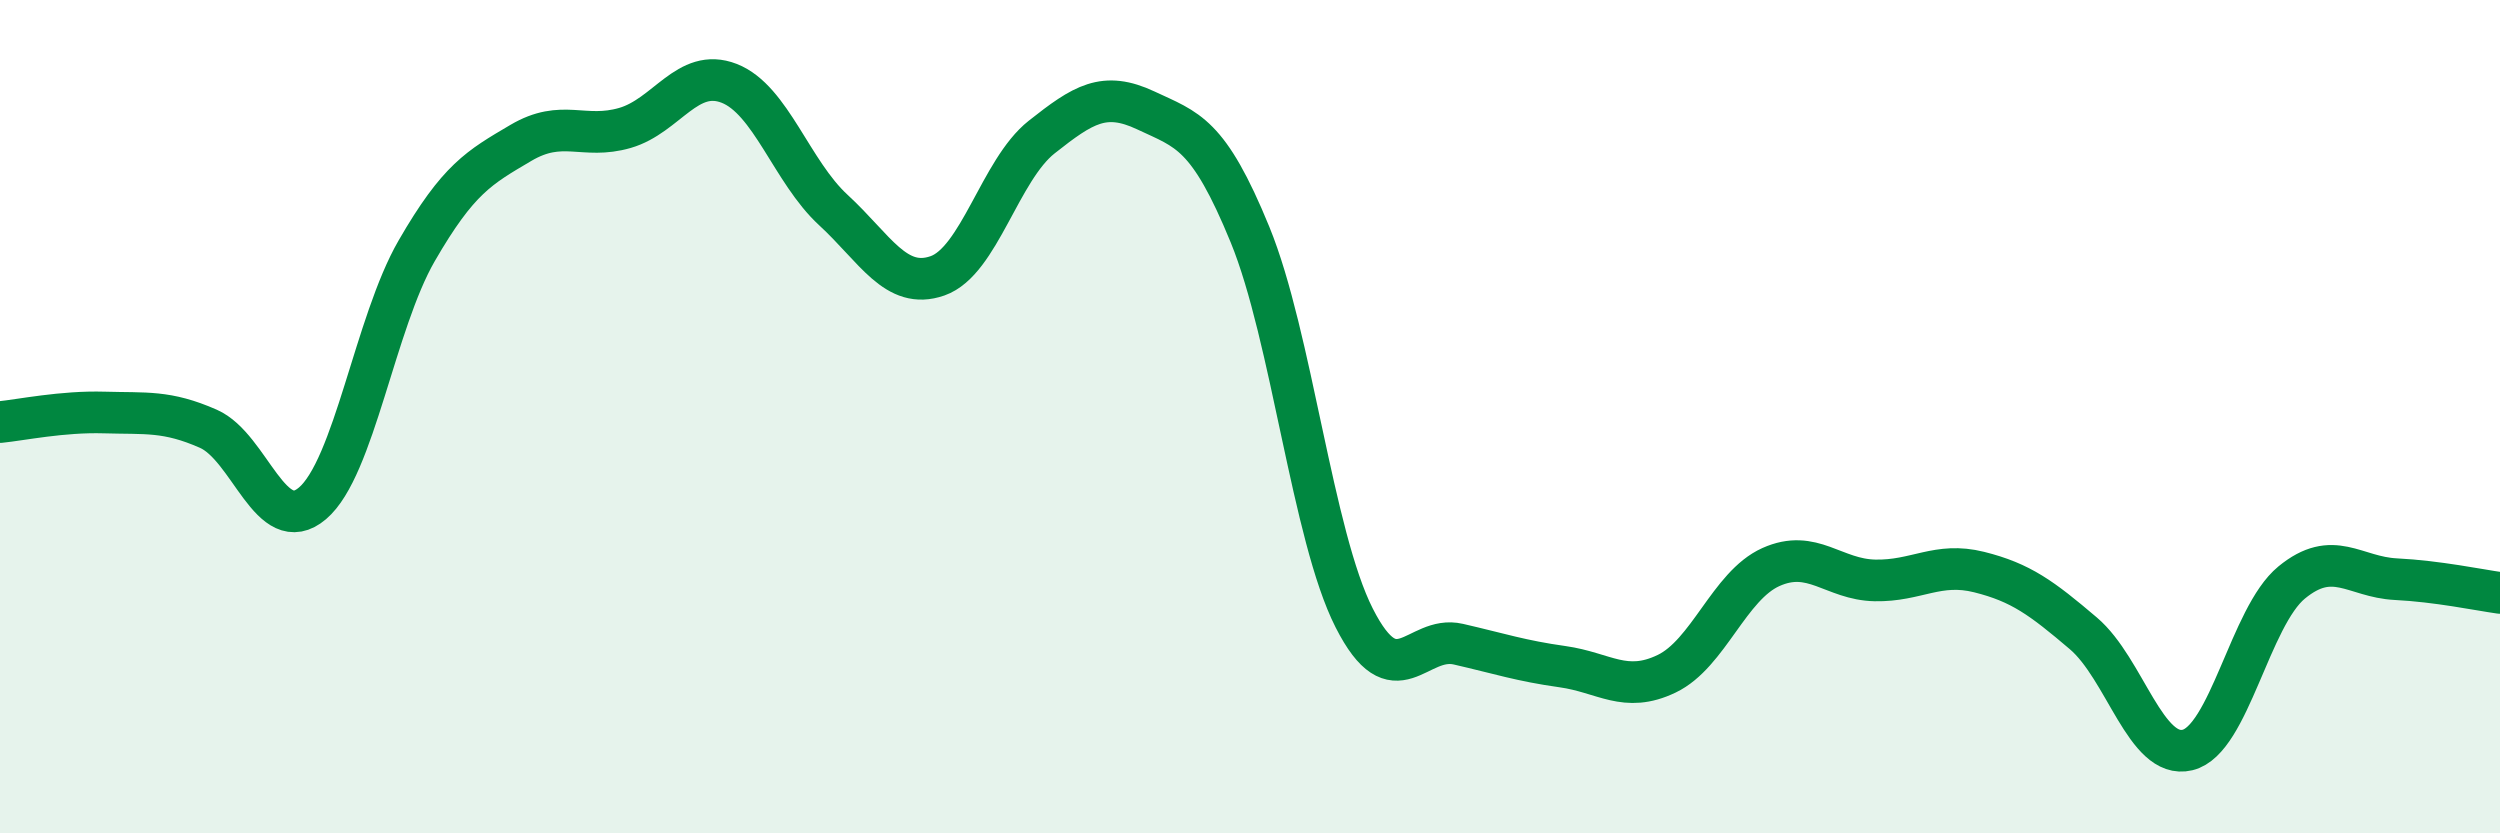 
    <svg width="60" height="20" viewBox="0 0 60 20" xmlns="http://www.w3.org/2000/svg">
      <path
        d="M 0,10.13 C 0.5,10.08 1.5,9.87 2.5,9.9 C 3.5,9.93 4,9.85 5,10.29 C 6,10.73 6.5,12.93 7.5,12.08 C 8.5,11.23 9,7.75 10,6.02 C 11,4.29 11.5,4.02 12.5,3.43 C 13.5,2.84 14,3.36 15,3.07 C 16,2.78 16.5,1.61 17.5,2 C 18.5,2.39 19,4.12 20,5.04 C 21,5.96 21.5,6.97 22.5,6.62 C 23.5,6.27 24,4.08 25,3.29 C 26,2.5 26.5,2.18 27.5,2.65 C 28.5,3.12 29,3.19 30,5.63 C 31,8.07 31.5,12.86 32.5,14.83 C 33.5,16.8 34,15.23 35,15.46 C 36,15.69 36.5,15.86 37.5,16 C 38.5,16.14 39,16.65 40,16.17 C 41,15.69 41.5,14.06 42.5,13.61 C 43.5,13.16 44,13.91 45,13.93 C 46,13.95 46.5,13.48 47.5,13.73 C 48.5,13.98 49,14.35 50,15.2 C 51,16.05 51.5,18.24 52.5,18 C 53.5,17.76 54,14.8 55,13.98 C 56,13.16 56.5,13.85 57.5,13.9 C 58.5,13.95 59.5,14.16 60,14.23L60 20L0 20Z"
        fill="#008740"
        opacity="0.1"
        stroke-linecap="round"
        stroke-linejoin="round"
      />
      <path
        d="M 0,10.13 C 0.5,10.08 1.5,9.87 2.5,9.9 C 3.5,9.93 4,9.85 5,10.29 C 6,10.73 6.5,12.93 7.5,12.08 C 8.5,11.23 9,7.75 10,6.02 C 11,4.29 11.5,4.02 12.5,3.43 C 13.5,2.84 14,3.36 15,3.07 C 16,2.78 16.5,1.61 17.5,2 C 18.5,2.39 19,4.12 20,5.04 C 21,5.96 21.5,6.97 22.5,6.62 C 23.5,6.27 24,4.08 25,3.29 C 26,2.5 26.5,2.18 27.5,2.65 C 28.5,3.12 29,3.19 30,5.63 C 31,8.07 31.5,12.86 32.5,14.83 C 33.5,16.8 34,15.23 35,15.46 C 36,15.69 36.5,15.86 37.5,16 C 38.5,16.14 39,16.65 40,16.17 C 41,15.69 41.5,14.06 42.5,13.61 C 43.5,13.16 44,13.91 45,13.93 C 46,13.95 46.5,13.48 47.5,13.73 C 48.5,13.98 49,14.35 50,15.2 C 51,16.05 51.5,18.24 52.5,18 C 53.5,17.76 54,14.8 55,13.98 C 56,13.16 56.5,13.85 57.5,13.9 C 58.5,13.95 59.5,14.16 60,14.23"
        stroke="#008740"
        stroke-width="1"
        fill="none"
        stroke-linecap="round"
        stroke-linejoin="round"
      />
    </svg>
  